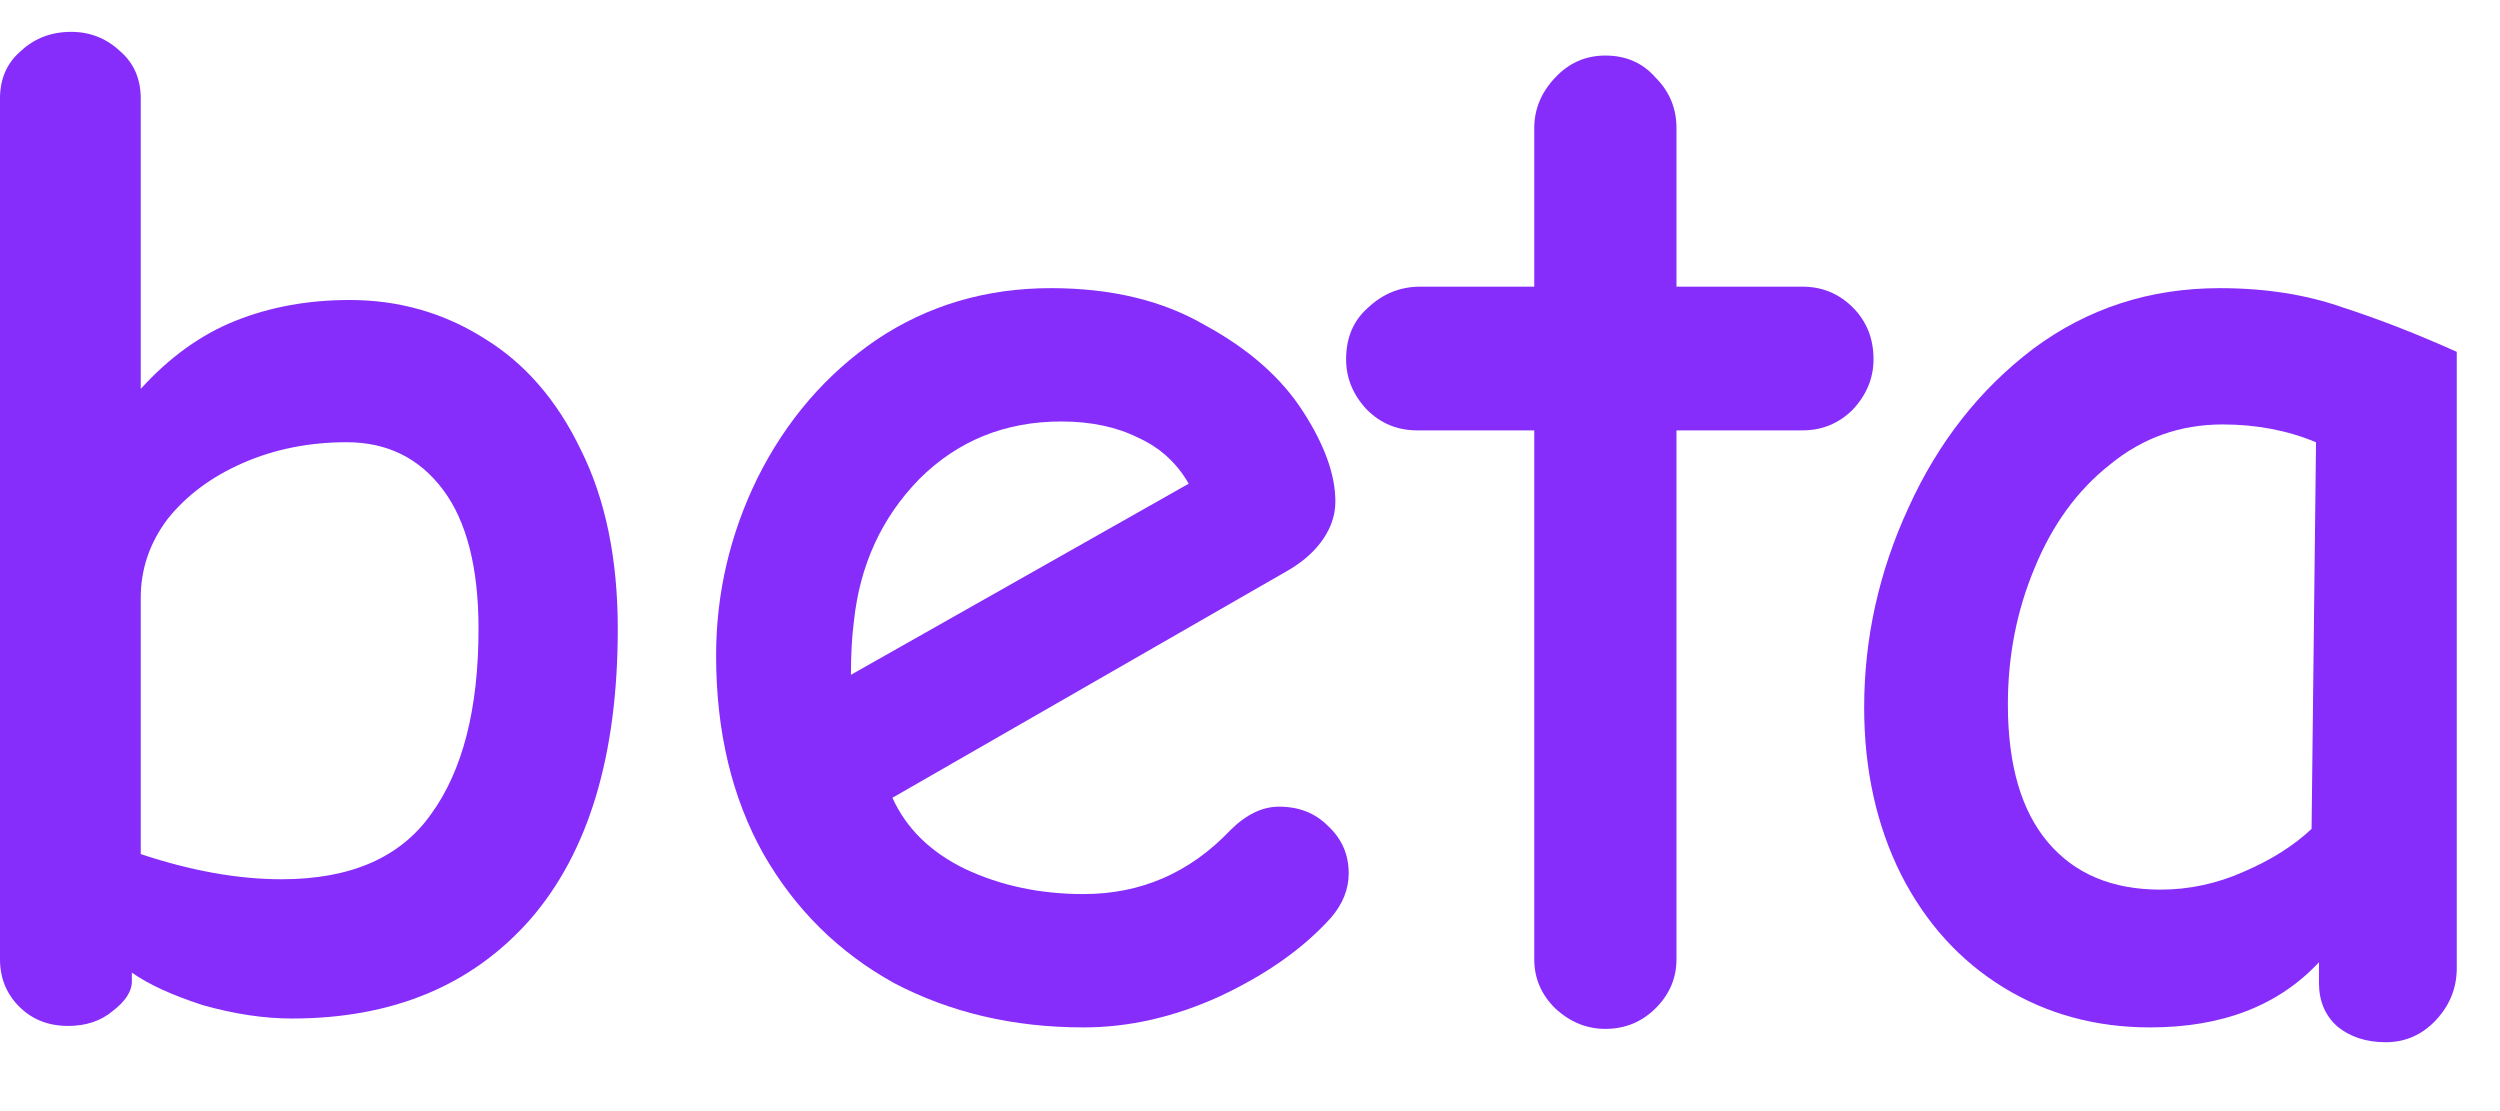 <svg width="27" height="12" viewBox="0 0 27 12" fill="none" xmlns="http://www.w3.org/2000/svg">
<path d="M0.736 11.08C0.523 11.08 0.347 11.011 0.208 10.872C0.069 10.733 0 10.563 0 10.36V1.064C0 0.851 0.075 0.68 0.224 0.552C0.373 0.413 0.555 0.344 0.768 0.344C0.971 0.344 1.147 0.413 1.296 0.552C1.445 0.68 1.52 0.851 1.52 1.064V4.2C1.829 3.859 2.171 3.613 2.544 3.464C2.917 3.315 3.328 3.24 3.776 3.24C4.309 3.24 4.795 3.379 5.232 3.656C5.669 3.923 6.016 4.323 6.272 4.856C6.539 5.389 6.672 6.035 6.672 6.792C6.672 8.157 6.357 9.203 5.728 9.928C5.099 10.643 4.24 11 3.152 11C2.853 11 2.533 10.952 2.192 10.856C1.861 10.749 1.605 10.632 1.424 10.504V10.6C1.424 10.707 1.355 10.813 1.216 10.92C1.088 11.027 0.928 11.08 0.736 11.08ZM3.04 9.496C3.787 9.496 4.325 9.261 4.656 8.792C4.997 8.323 5.168 7.656 5.168 6.792C5.168 6.131 5.04 5.629 4.784 5.288C4.528 4.947 4.181 4.776 3.744 4.776C3.339 4.776 2.965 4.851 2.624 5C2.283 5.149 2.011 5.352 1.808 5.608C1.616 5.864 1.52 6.147 1.52 6.456V9.224C2.064 9.405 2.571 9.496 3.04 9.496Z" fill="#862CFB"/>
<path d="M11.702 11.096C10.945 11.096 10.262 10.936 9.654 10.616C9.057 10.285 8.588 9.821 8.246 9.224C7.905 8.616 7.734 7.901 7.734 7.08C7.734 6.408 7.884 5.768 8.182 5.16C8.492 4.541 8.918 4.045 9.462 3.672C10.017 3.299 10.646 3.112 11.35 3.112C12.001 3.112 12.556 3.245 13.014 3.512C13.484 3.768 13.836 4.077 14.07 4.44C14.305 4.803 14.422 5.128 14.422 5.416C14.422 5.555 14.38 5.688 14.294 5.816C14.209 5.944 14.086 6.056 13.926 6.152L9.638 8.616C9.788 8.947 10.049 9.203 10.422 9.384C10.806 9.565 11.233 9.656 11.702 9.656C12.321 9.656 12.849 9.427 13.286 8.968C13.457 8.797 13.633 8.712 13.814 8.712C14.028 8.712 14.204 8.781 14.342 8.92C14.492 9.059 14.566 9.229 14.566 9.432C14.566 9.603 14.502 9.763 14.374 9.912C14.076 10.243 13.676 10.525 13.174 10.76C12.684 10.984 12.193 11.096 11.702 11.096ZM12.838 5.224C12.71 5 12.529 4.835 12.294 4.728C12.06 4.611 11.782 4.552 11.462 4.552C10.854 4.552 10.342 4.76 9.926 5.176C9.521 5.592 9.286 6.104 9.222 6.712C9.201 6.872 9.19 7.064 9.19 7.288L12.838 5.224Z" fill="#862CFB"/>
<path d="M17.338 11.112C17.135 11.112 16.954 11.037 16.794 10.888C16.644 10.739 16.57 10.563 16.57 10.36V4.648H15.306C15.092 4.648 14.911 4.573 14.762 4.424C14.612 4.264 14.538 4.083 14.538 3.88C14.538 3.645 14.618 3.459 14.778 3.32C14.938 3.171 15.124 3.096 15.338 3.096H16.57V1.384C16.57 1.181 16.644 1 16.794 0.84C16.943 0.68 17.124 0.6 17.338 0.6C17.562 0.6 17.743 0.68 17.882 0.84C18.031 0.989 18.106 1.171 18.106 1.384V3.096H19.466C19.679 3.096 19.86 3.171 20.01 3.32C20.159 3.469 20.234 3.656 20.234 3.88C20.234 4.083 20.159 4.264 20.01 4.424C19.86 4.573 19.679 4.648 19.466 4.648H18.106V10.36C18.106 10.563 18.031 10.739 17.882 10.888C17.732 11.037 17.551 11.112 17.338 11.112Z" fill="#862CFB"/>
<path d="M25.765 11.256C25.552 11.256 25.376 11.197 25.237 11.08C25.109 10.963 25.045 10.808 25.045 10.616V10.392C24.608 10.861 24 11.096 23.221 11.096C22.634 11.096 22.106 10.952 21.637 10.664C21.168 10.376 20.8 9.971 20.533 9.448C20.266 8.915 20.133 8.312 20.133 7.64C20.133 6.893 20.293 6.173 20.613 5.48C20.933 4.776 21.381 4.205 21.957 3.768C22.544 3.331 23.216 3.112 23.973 3.112C24.464 3.112 24.906 3.181 25.301 3.32C25.696 3.448 26.106 3.608 26.533 3.8V10.456C26.533 10.669 26.458 10.856 26.309 11.016C26.16 11.176 25.978 11.256 25.765 11.256ZM23.333 9.608C23.642 9.608 23.941 9.544 24.229 9.416C24.528 9.288 24.773 9.133 24.965 8.952L25.013 4.776C24.704 4.648 24.368 4.584 24.005 4.584C23.546 4.584 23.141 4.728 22.789 5.016C22.437 5.293 22.165 5.667 21.973 6.136C21.781 6.595 21.685 7.085 21.685 7.608C21.685 8.259 21.829 8.755 22.117 9.096C22.405 9.437 22.81 9.608 23.333 9.608Z" fill="#862CFB"/>
</svg>
